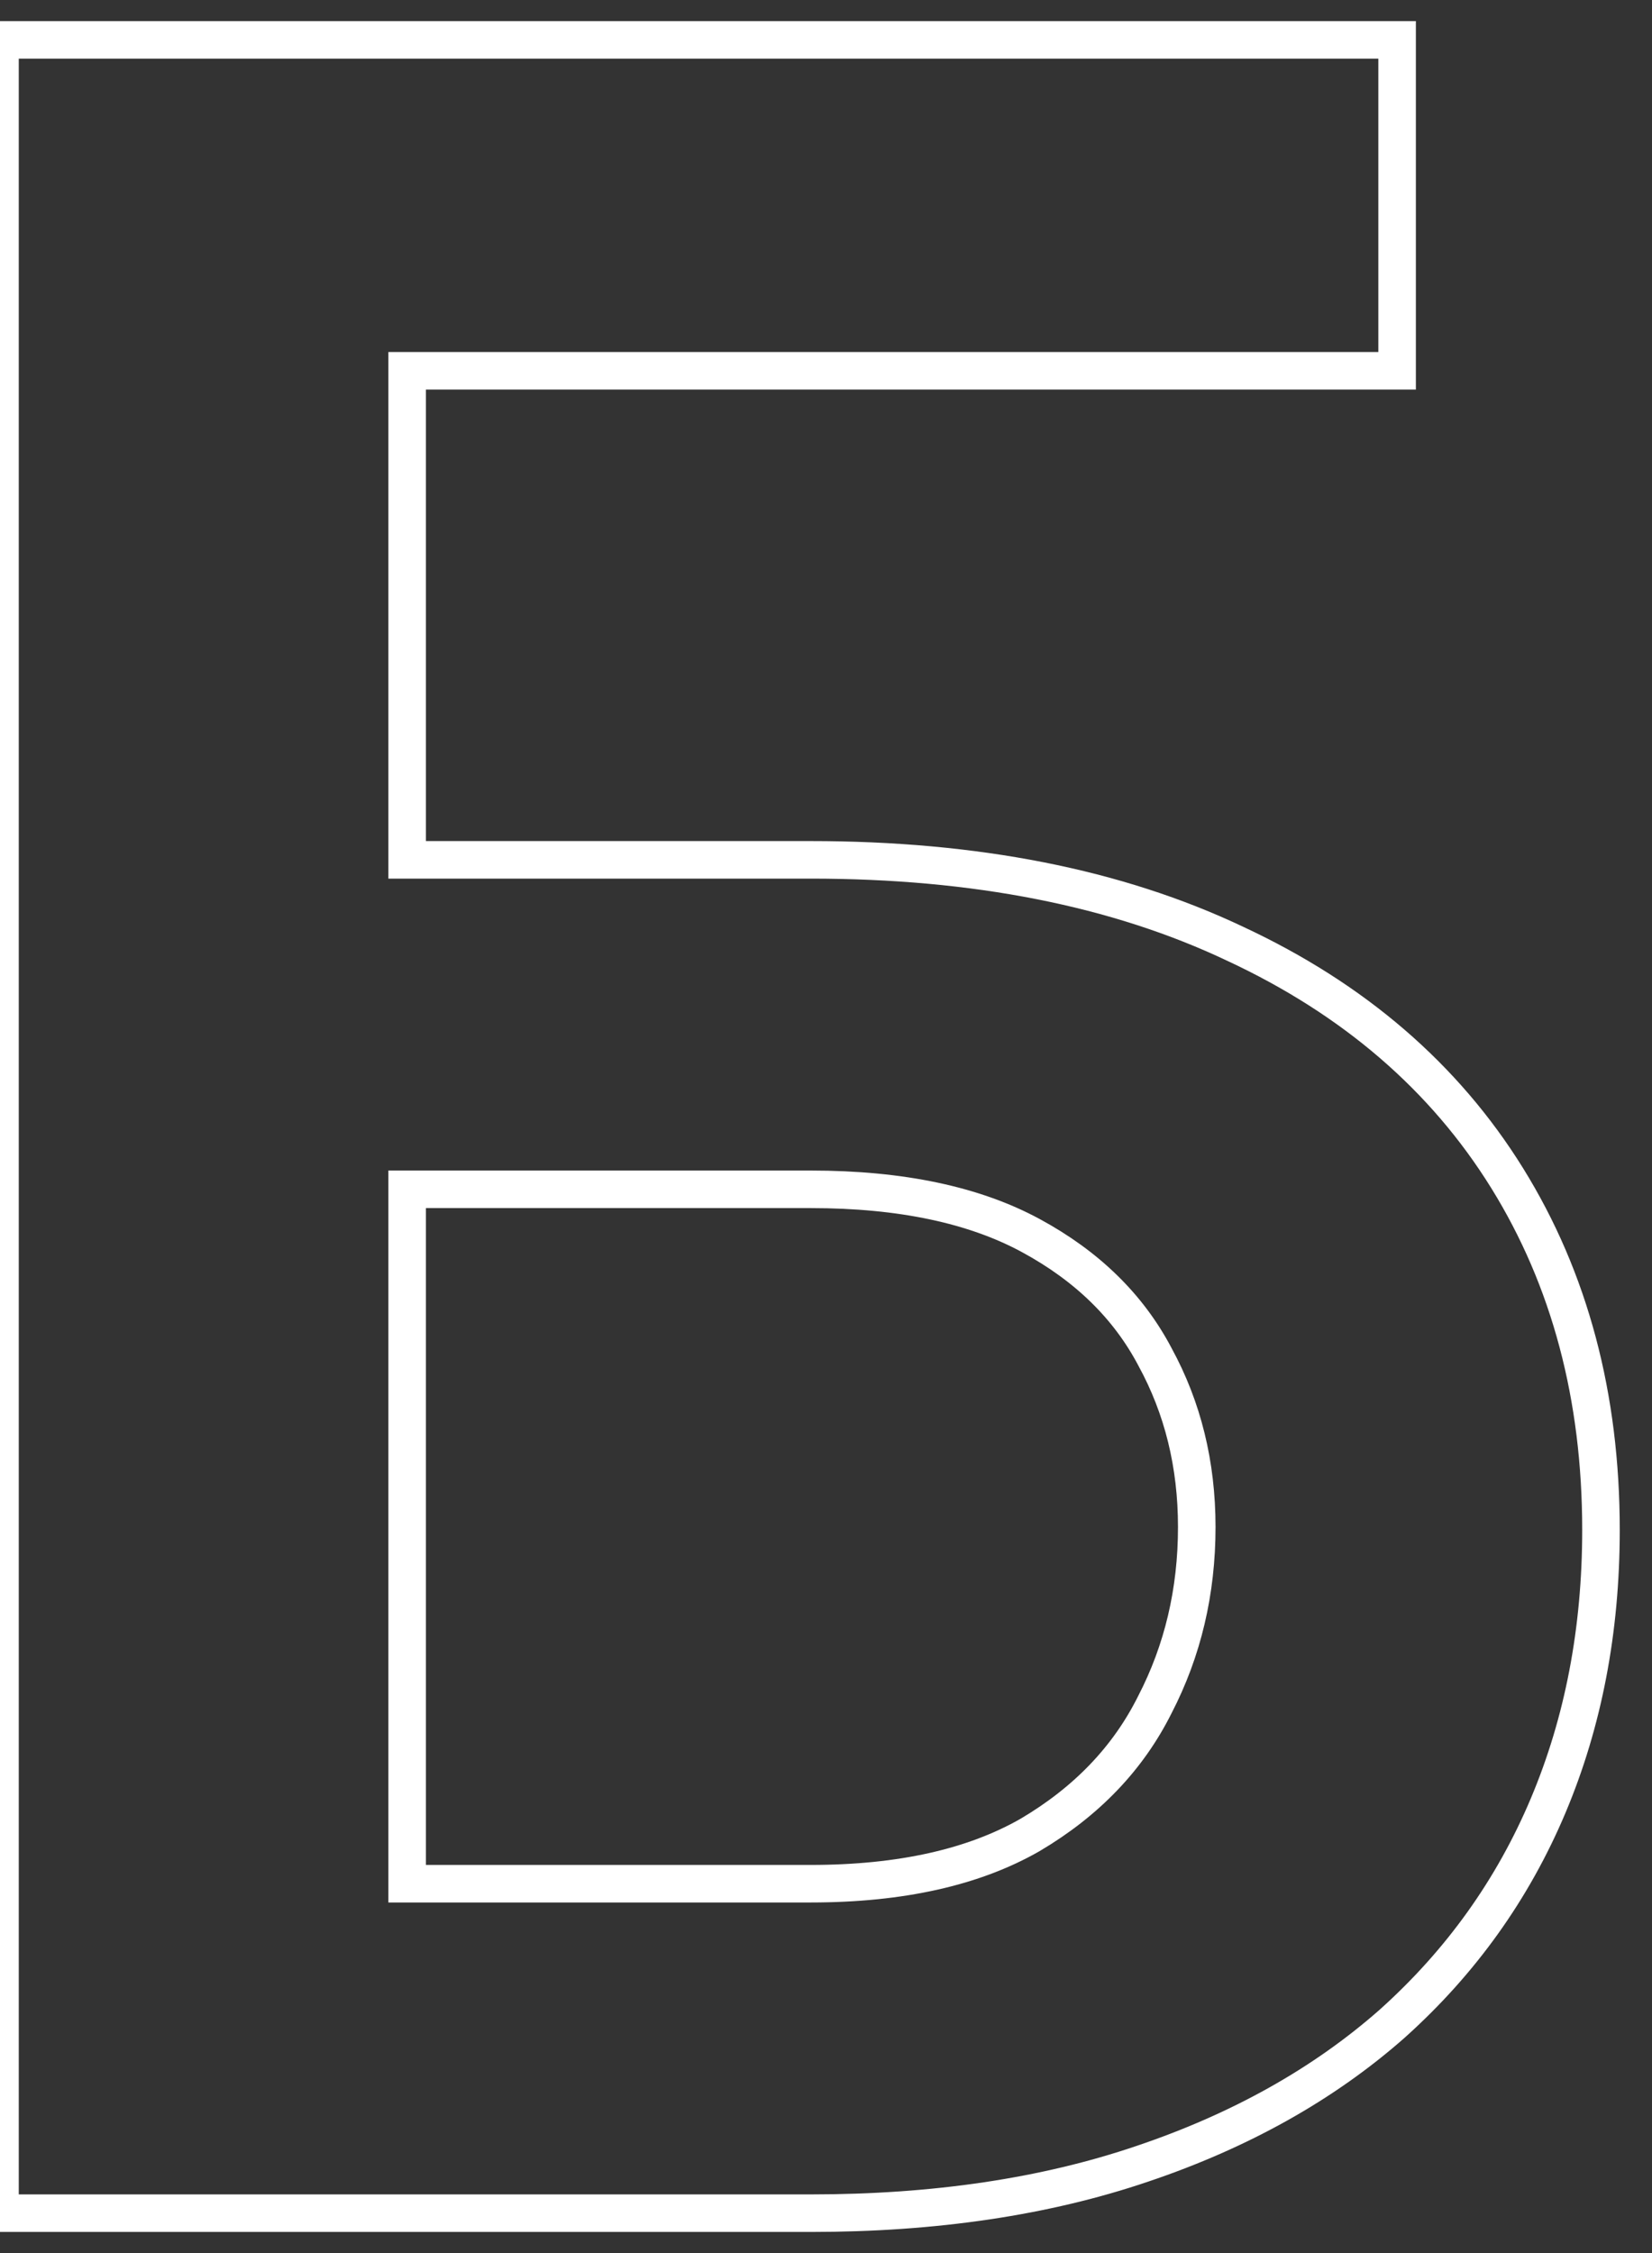 <svg width="44" height="60" viewBox="0 0 44 60" fill="none" xmlns="http://www.w3.org/2000/svg">
<rect x="0" y="0" width="44" height="60" fill="#333333" stroke="none"/>
<path d="M37.211 1.562V1.062H36.711H10.844H10.344H0.5H0V1.562V58.438V58.938H0.5H10.266H10.766H21.594C24.892 58.938 27.839 58.502 30.427 57.622C33.032 56.744 35.254 55.502 37.081 53.891L37.084 53.888C38.909 52.251 40.294 50.315 41.234 48.085C42.174 45.855 42.641 43.406 42.641 40.742C42.641 37.198 41.813 34.07 40.144 31.377C38.473 28.682 36.051 26.602 32.9 25.134C29.745 23.637 25.971 22.898 21.594 22.898H10.844V9.875H36.711H37.211V9.375V1.562ZM21.594 50.164H10.844V31.672H21.594C24.014 31.672 25.956 32.093 27.45 32.901C28.962 33.719 30.057 34.797 30.761 36.132L30.761 36.132L30.764 36.138C31.503 37.492 31.875 38.997 31.875 40.664C31.875 42.386 31.502 43.96 30.759 45.395L30.759 45.395L30.756 45.401C30.048 46.817 28.948 47.972 27.436 48.865C25.946 49.719 24.009 50.164 21.594 50.164Z" stroke="white"/>
</svg>
